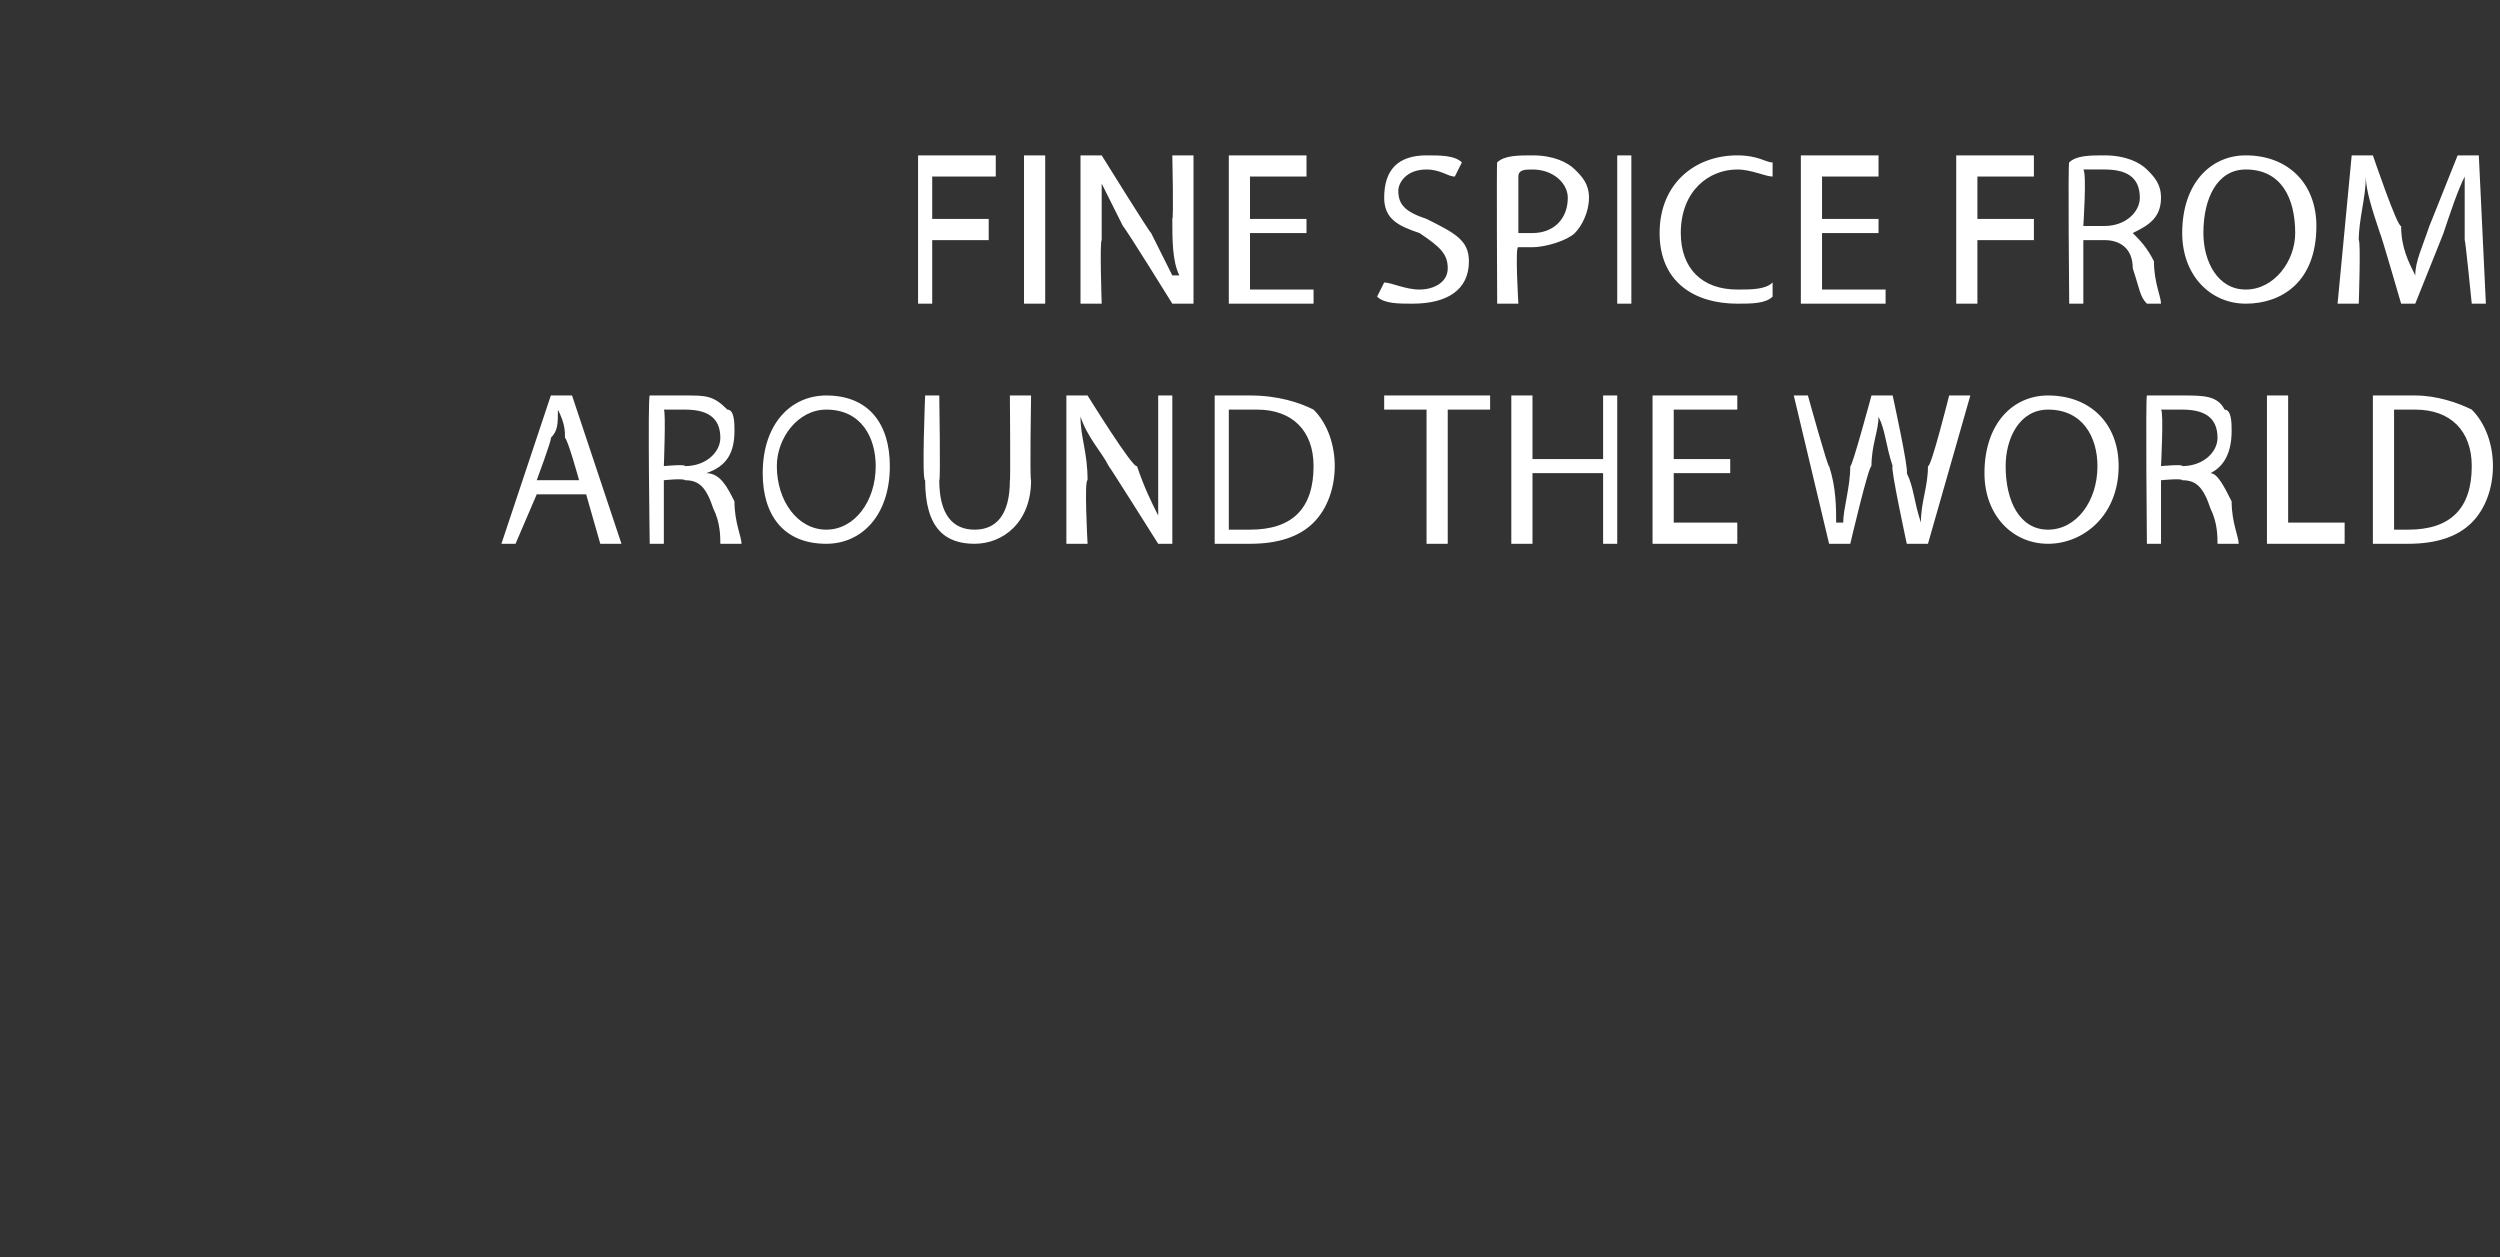 <?xml version="1.0" standalone="no"?><!DOCTYPE svg PUBLIC "-//W3C//DTD SVG 1.1//EN" "http://www.w3.org/Graphics/SVG/1.1/DTD/svg11.dtd"><svg xmlns="http://www.w3.org/2000/svg" version="1.1" width="35.4px" height="17.8px" viewBox="0 -2 35.4 17.8" style="top:-2px"><rect x="0" y="-2" width="35.4" height="17.8" fill="#333333" stroke="none"/>  <desc>Fine Spice from around the world</desc>  <defs/>  <g id="Polygon140262">    <path d="M 7.6 5 L 7.3 5.7 L 7.1 5.7 L 7.8 3.6 L 8.1 3.6 L 8.8 5.7 L 8.5 5.7 L 8.3 5 L 7.6 5 Z M 8.2 4.8 C 8.2 4.8 8.04 4.22 8 4.2 C 8 4.1 8 4 7.9 3.8 C 7.9 3.8 7.9 3.8 7.9 3.8 C 7.9 4 7.9 4.1 7.8 4.2 C 7.82 4.21 7.6 4.8 7.6 4.8 L 8.2 4.8 Z M 9.2 3.6 C 9.3 3.6 9.5 3.6 9.7 3.6 C 10 3.6 10.1 3.6 10.3 3.8 C 10.4 3.8 10.4 4 10.4 4.1 C 10.4 4.4 10.3 4.6 10 4.7 C 10 4.7 10 4.7 10 4.7 C 10.2 4.7 10.3 4.9 10.4 5.1 C 10.4 5.4 10.5 5.6 10.5 5.7 C 10.5 5.7 10.2 5.7 10.2 5.7 C 10.2 5.6 10.2 5.4 10.1 5.2 C 10 4.9 9.9 4.8 9.7 4.8 C 9.68 4.77 9.4 4.8 9.4 4.8 L 9.4 5.7 L 9.2 5.7 C 9.2 5.7 9.17 3.63 9.2 3.6 Z M 9.4 4.6 C 9.4 4.6 9.71 4.57 9.7 4.6 C 10 4.6 10.2 4.4 10.2 4.2 C 10.2 3.9 10 3.8 9.7 3.8 C 9.6 3.8 9.5 3.8 9.4 3.8 C 9.43 3.82 9.4 4.6 9.4 4.6 Z M 12.6 4.6 C 12.6 5.3 12.2 5.7 11.7 5.7 C 11.1 5.7 10.8 5.3 10.8 4.7 C 10.8 4 11.2 3.6 11.7 3.6 C 12.3 3.6 12.6 4 12.6 4.6 Z M 11 4.6 C 11 5.1 11.3 5.5 11.7 5.5 C 12.1 5.5 12.4 5.1 12.4 4.6 C 12.4 4.2 12.2 3.8 11.7 3.8 C 11.3 3.8 11 4.2 11 4.6 Z M 13.3 3.6 C 13.3 3.6 13.32 4.83 13.3 4.8 C 13.3 5.3 13.5 5.5 13.8 5.5 C 14.1 5.5 14.3 5.3 14.3 4.8 C 14.31 4.83 14.3 3.6 14.3 3.6 L 14.6 3.6 C 14.6 3.6 14.58 4.81 14.6 4.8 C 14.6 5.4 14.2 5.7 13.8 5.7 C 13.4 5.7 13.1 5.5 13.1 4.8 C 13.05 4.82 13.1 3.6 13.1 3.6 L 13.3 3.6 Z M 15.1 5.7 L 15.1 3.6 L 15.4 3.6 C 15.4 3.6 16.05 4.65 16.1 4.6 C 16.2 4.9 16.3 5.1 16.4 5.3 C 16.4 5.3 16.4 5.3 16.4 5.3 C 16.4 5 16.4 4.8 16.4 4.5 C 16.4 4.47 16.4 3.6 16.4 3.6 L 16.6 3.6 L 16.6 5.7 L 16.4 5.7 C 16.4 5.7 15.72 4.62 15.7 4.6 C 15.6 4.4 15.4 4.2 15.3 3.9 C 15.3 3.9 15.3 3.9 15.3 3.9 C 15.3 4.2 15.4 4.4 15.4 4.8 C 15.35 4.79 15.4 5.7 15.4 5.7 L 15.1 5.7 Z M 17.2 3.6 C 17.3 3.6 17.5 3.6 17.7 3.6 C 18.1 3.6 18.4 3.7 18.6 3.8 C 18.8 4 18.9 4.3 18.9 4.6 C 18.9 4.9 18.8 5.2 18.6 5.4 C 18.4 5.6 18.1 5.7 17.7 5.7 C 17.5 5.7 17.3 5.7 17.2 5.7 C 17.2 5.7 17.2 3.6 17.2 3.6 Z M 17.4 5.5 C 17.5 5.5 17.6 5.5 17.7 5.5 C 18.3 5.5 18.6 5.2 18.6 4.6 C 18.6 4.1 18.3 3.8 17.8 3.8 C 17.6 3.8 17.5 3.8 17.4 3.8 C 17.4 3.8 17.4 5.5 17.4 5.5 Z M 20.2 3.8 L 19.6 3.8 L 19.6 3.6 L 21.1 3.6 L 21.1 3.8 L 20.5 3.8 L 20.5 5.7 L 20.2 5.7 L 20.2 3.8 Z M 21.7 3.6 L 21.7 4.5 L 22.7 4.5 L 22.7 3.6 L 22.9 3.6 L 22.9 5.7 L 22.7 5.7 L 22.7 4.7 L 21.7 4.7 L 21.7 5.7 L 21.4 5.7 L 21.4 3.6 L 21.7 3.6 Z M 24.5 4.7 L 23.7 4.7 L 23.7 5.4 L 24.6 5.4 L 24.6 5.7 L 23.4 5.7 L 23.4 3.6 L 24.6 3.6 L 24.6 3.8 L 23.7 3.8 L 23.7 4.5 L 24.5 4.5 L 24.5 4.7 Z M 25.9 5.7 L 25.4 3.6 L 25.6 3.6 C 25.6 3.6 25.89 4.65 25.9 4.6 C 26 4.9 26 5.2 26 5.4 C 26 5.4 26.1 5.4 26.1 5.4 C 26.1 5.2 26.2 4.9 26.2 4.6 C 26.22 4.64 26.5 3.6 26.5 3.6 L 26.8 3.6 C 26.8 3.6 27.03 4.65 27 4.7 C 27.1 4.9 27.1 5.1 27.2 5.4 C 27.2 5.4 27.2 5.4 27.2 5.4 C 27.2 5.1 27.3 4.9 27.3 4.6 C 27.34 4.64 27.6 3.6 27.6 3.6 L 27.9 3.6 L 27.3 5.7 L 27 5.7 C 27 5.7 26.76 4.59 26.8 4.6 C 26.7 4.3 26.7 4.1 26.6 3.9 C 26.6 3.9 26.6 3.9 26.6 3.9 C 26.6 4.1 26.5 4.3 26.5 4.6 C 26.46 4.59 26.2 5.7 26.2 5.7 L 25.9 5.7 Z M 30 4.6 C 30 5.3 29.5 5.7 29 5.7 C 28.5 5.7 28.1 5.3 28.1 4.7 C 28.1 4 28.5 3.6 29 3.6 C 29.6 3.6 30 4 30 4.6 Z M 28.4 4.6 C 28.4 5.1 28.6 5.5 29 5.5 C 29.4 5.5 29.7 5.1 29.7 4.6 C 29.7 4.2 29.5 3.8 29 3.8 C 28.6 3.8 28.4 4.2 28.4 4.6 Z M 30.4 3.6 C 30.5 3.6 30.7 3.6 30.9 3.6 C 31.2 3.6 31.4 3.6 31.5 3.8 C 31.6 3.8 31.6 4 31.6 4.1 C 31.6 4.4 31.5 4.6 31.3 4.7 C 31.3 4.7 31.3 4.7 31.3 4.7 C 31.4 4.7 31.5 4.9 31.6 5.1 C 31.6 5.4 31.7 5.6 31.7 5.7 C 31.7 5.7 31.4 5.7 31.4 5.7 C 31.4 5.6 31.4 5.4 31.3 5.2 C 31.2 4.9 31.1 4.8 30.9 4.8 C 30.9 4.77 30.6 4.8 30.6 4.8 L 30.6 5.7 L 30.4 5.7 C 30.4 5.7 30.38 3.63 30.4 3.6 Z M 30.6 4.6 C 30.6 4.6 30.92 4.57 30.9 4.6 C 31.2 4.6 31.4 4.4 31.4 4.2 C 31.4 3.9 31.2 3.8 30.9 3.8 C 30.8 3.8 30.7 3.8 30.6 3.8 C 30.64 3.82 30.6 4.6 30.6 4.6 Z M 32.1 3.6 L 32.4 3.6 L 32.4 5.4 L 33.2 5.4 L 33.2 5.7 L 32.1 5.7 L 32.1 3.6 Z M 33.6 3.6 C 33.8 3.6 33.9 3.6 34.2 3.6 C 34.5 3.6 34.8 3.7 35 3.8 C 35.2 4 35.3 4.3 35.3 4.6 C 35.3 4.9 35.2 5.2 35 5.4 C 34.8 5.6 34.5 5.7 34.1 5.7 C 33.9 5.7 33.7 5.7 33.6 5.7 C 33.6 5.7 33.6 3.6 33.6 3.6 Z M 33.9 5.5 C 33.9 5.5 34 5.5 34.1 5.5 C 34.7 5.5 35 5.2 35 4.6 C 35 4.1 34.7 3.8 34.2 3.8 C 34 3.8 33.9 3.8 33.9 3.8 C 33.9 3.8 33.9 5.5 33.9 5.5 Z " stroke="none" fill="#fff"/>  </g>  <g id="Polygon140261">    <path d="M 13 0.2 L 14.1 0.2 L 14.1 0.5 L 13.2 0.5 L 13.2 1.1 L 14 1.1 L 14 1.4 L 13.2 1.4 L 13.2 2.3 L 13 2.3 L 13 0.2 Z M 14.8 0.2 L 14.8 2.3 L 14.5 2.3 L 14.5 0.2 L 14.8 0.2 Z M 15.3 2.3 L 15.3 0.2 L 15.6 0.2 C 15.6 0.2 16.27 1.28 16.3 1.3 C 16.4 1.5 16.5 1.7 16.6 1.9 C 16.6 1.9 16.7 1.9 16.7 1.9 C 16.6 1.7 16.6 1.4 16.6 1.1 C 16.62 1.1 16.6 0.2 16.6 0.2 L 16.9 0.2 L 16.9 2.3 L 16.6 2.3 C 16.6 2.3 15.95 1.25 15.9 1.2 C 15.8 1 15.7 0.8 15.6 0.6 C 15.6 0.6 15.6 0.6 15.6 0.6 C 15.6 0.8 15.6 1.1 15.6 1.4 C 15.57 1.42 15.6 2.3 15.6 2.3 L 15.3 2.3 Z M 18.5 1.3 L 17.7 1.3 L 17.7 2.1 L 18.6 2.1 L 18.6 2.3 L 17.4 2.3 L 17.4 0.2 L 18.5 0.2 L 18.5 0.5 L 17.7 0.5 L 17.7 1.1 L 18.5 1.1 L 18.5 1.3 Z M 19.6 2 C 19.7 2 19.9 2.1 20.1 2.1 C 20.3 2.1 20.5 2 20.5 1.8 C 20.5 1.6 20.4 1.5 20.1 1.3 C 19.8 1.2 19.6 1.1 19.6 0.8 C 19.6 0.4 19.8 0.2 20.2 0.2 C 20.4 0.2 20.6 0.2 20.7 0.3 C 20.7 0.3 20.6 0.5 20.6 0.5 C 20.5 0.5 20.4 0.4 20.2 0.4 C 19.9 0.4 19.8 0.6 19.8 0.7 C 19.8 0.9 19.9 1 20.2 1.1 C 20.6 1.3 20.8 1.4 20.8 1.7 C 20.8 2.1 20.5 2.3 20 2.3 C 19.8 2.3 19.6 2.3 19.5 2.2 C 19.5 2.2 19.6 2 19.6 2 Z M 21.2 0.3 C 21.3 0.2 21.5 0.2 21.7 0.2 C 22 0.2 22.2 0.3 22.3 0.4 C 22.4 0.5 22.5 0.6 22.5 0.8 C 22.5 1 22.4 1.2 22.3 1.3 C 22.2 1.4 21.9 1.5 21.7 1.5 C 21.6 1.5 21.5 1.5 21.5 1.5 C 21.45 1.47 21.5 2.3 21.5 2.3 L 21.2 2.3 C 21.2 2.3 21.19 0.26 21.2 0.3 Z M 21.5 1.3 C 21.5 1.3 21.6 1.3 21.7 1.3 C 22 1.3 22.2 1.1 22.2 0.8 C 22.2 0.6 22 0.4 21.7 0.4 C 21.6 0.4 21.5 0.4 21.5 0.5 C 21.5 0.5 21.5 1.3 21.5 1.3 Z M 23.1 0.2 L 23.1 2.3 L 22.9 2.3 L 22.9 0.2 L 23.1 0.2 Z M 25.1 2.2 C 25 2.3 24.8 2.3 24.6 2.3 C 24 2.3 23.5 2 23.5 1.3 C 23.5 0.6 24 0.2 24.6 0.2 C 24.9 0.2 25 0.3 25.1 0.3 C 25.1 0.3 25.1 0.5 25.1 0.5 C 25 0.5 24.8 0.4 24.6 0.4 C 24.2 0.4 23.8 0.7 23.8 1.3 C 23.8 1.8 24.1 2.1 24.6 2.1 C 24.8 2.1 25 2.1 25.1 2 C 25.1 2 25.1 2.2 25.1 2.2 Z M 26.6 1.3 L 25.8 1.3 L 25.8 2.1 L 26.7 2.1 L 26.7 2.3 L 25.5 2.3 L 25.5 0.2 L 26.6 0.2 L 26.6 0.5 L 25.8 0.5 L 25.8 1.1 L 26.6 1.1 L 26.6 1.3 Z M 27.7 0.2 L 28.8 0.2 L 28.8 0.5 L 28 0.5 L 28 1.1 L 28.8 1.1 L 28.8 1.4 L 28 1.4 L 28 2.3 L 27.7 2.3 L 27.7 0.2 Z M 29.3 0.3 C 29.4 0.2 29.6 0.2 29.8 0.2 C 30.1 0.2 30.3 0.3 30.4 0.4 C 30.5 0.5 30.6 0.6 30.6 0.8 C 30.6 1.1 30.4 1.2 30.2 1.3 C 30.2 1.3 30.2 1.3 30.2 1.3 C 30.3 1.4 30.4 1.5 30.5 1.7 C 30.5 2 30.6 2.2 30.6 2.3 C 30.6 2.3 30.4 2.3 30.4 2.3 C 30.3 2.2 30.3 2.1 30.2 1.8 C 30.2 1.5 30 1.4 29.8 1.4 C 29.8 1.4 29.5 1.4 29.5 1.4 L 29.5 2.3 L 29.3 2.3 C 29.3 2.3 29.28 0.26 29.3 0.3 Z M 29.5 1.2 C 29.5 1.2 29.82 1.2 29.8 1.2 C 30.1 1.2 30.3 1 30.3 0.8 C 30.3 0.5 30.1 0.4 29.8 0.4 C 29.7 0.4 29.6 0.4 29.5 0.4 C 29.55 0.45 29.5 1.2 29.5 1.2 Z M 32.8 1.2 C 32.8 2 32.3 2.3 31.8 2.3 C 31.3 2.3 30.9 1.9 30.9 1.3 C 30.9 0.6 31.3 0.2 31.8 0.2 C 32.4 0.2 32.8 0.6 32.8 1.2 Z M 31.2 1.3 C 31.2 1.7 31.4 2.1 31.8 2.1 C 32.2 2.1 32.5 1.7 32.5 1.3 C 32.5 0.8 32.3 0.4 31.8 0.4 C 31.4 0.4 31.2 0.8 31.2 1.3 Z M 34.9 1.4 C 34.9 1.1 34.9 0.8 34.9 0.5 C 34.9 0.5 34.9 0.5 34.9 0.5 C 34.8 0.7 34.7 1 34.6 1.3 C 34.61 1.28 34.2 2.3 34.2 2.3 L 34 2.3 C 34 2.3 33.71 1.3 33.7 1.3 C 33.6 1 33.5 0.7 33.5 0.5 C 33.5 0.5 33.5 0.5 33.5 0.5 C 33.5 0.8 33.4 1.1 33.4 1.4 C 33.43 1.41 33.4 2.3 33.4 2.3 L 33.1 2.3 L 33.3 0.2 L 33.6 0.2 C 33.6 0.2 33.95 1.23 34 1.2 C 34 1.5 34.1 1.7 34.2 1.9 C 34.2 1.9 34.2 1.9 34.2 1.9 C 34.2 1.7 34.3 1.5 34.4 1.2 C 34.39 1.23 34.8 0.2 34.8 0.2 L 35.1 0.2 L 35.2 2.3 L 35 2.3 C 35 2.3 34.91 1.39 34.9 1.4 Z " stroke="none" fill="#fff"/>  </g></svg>